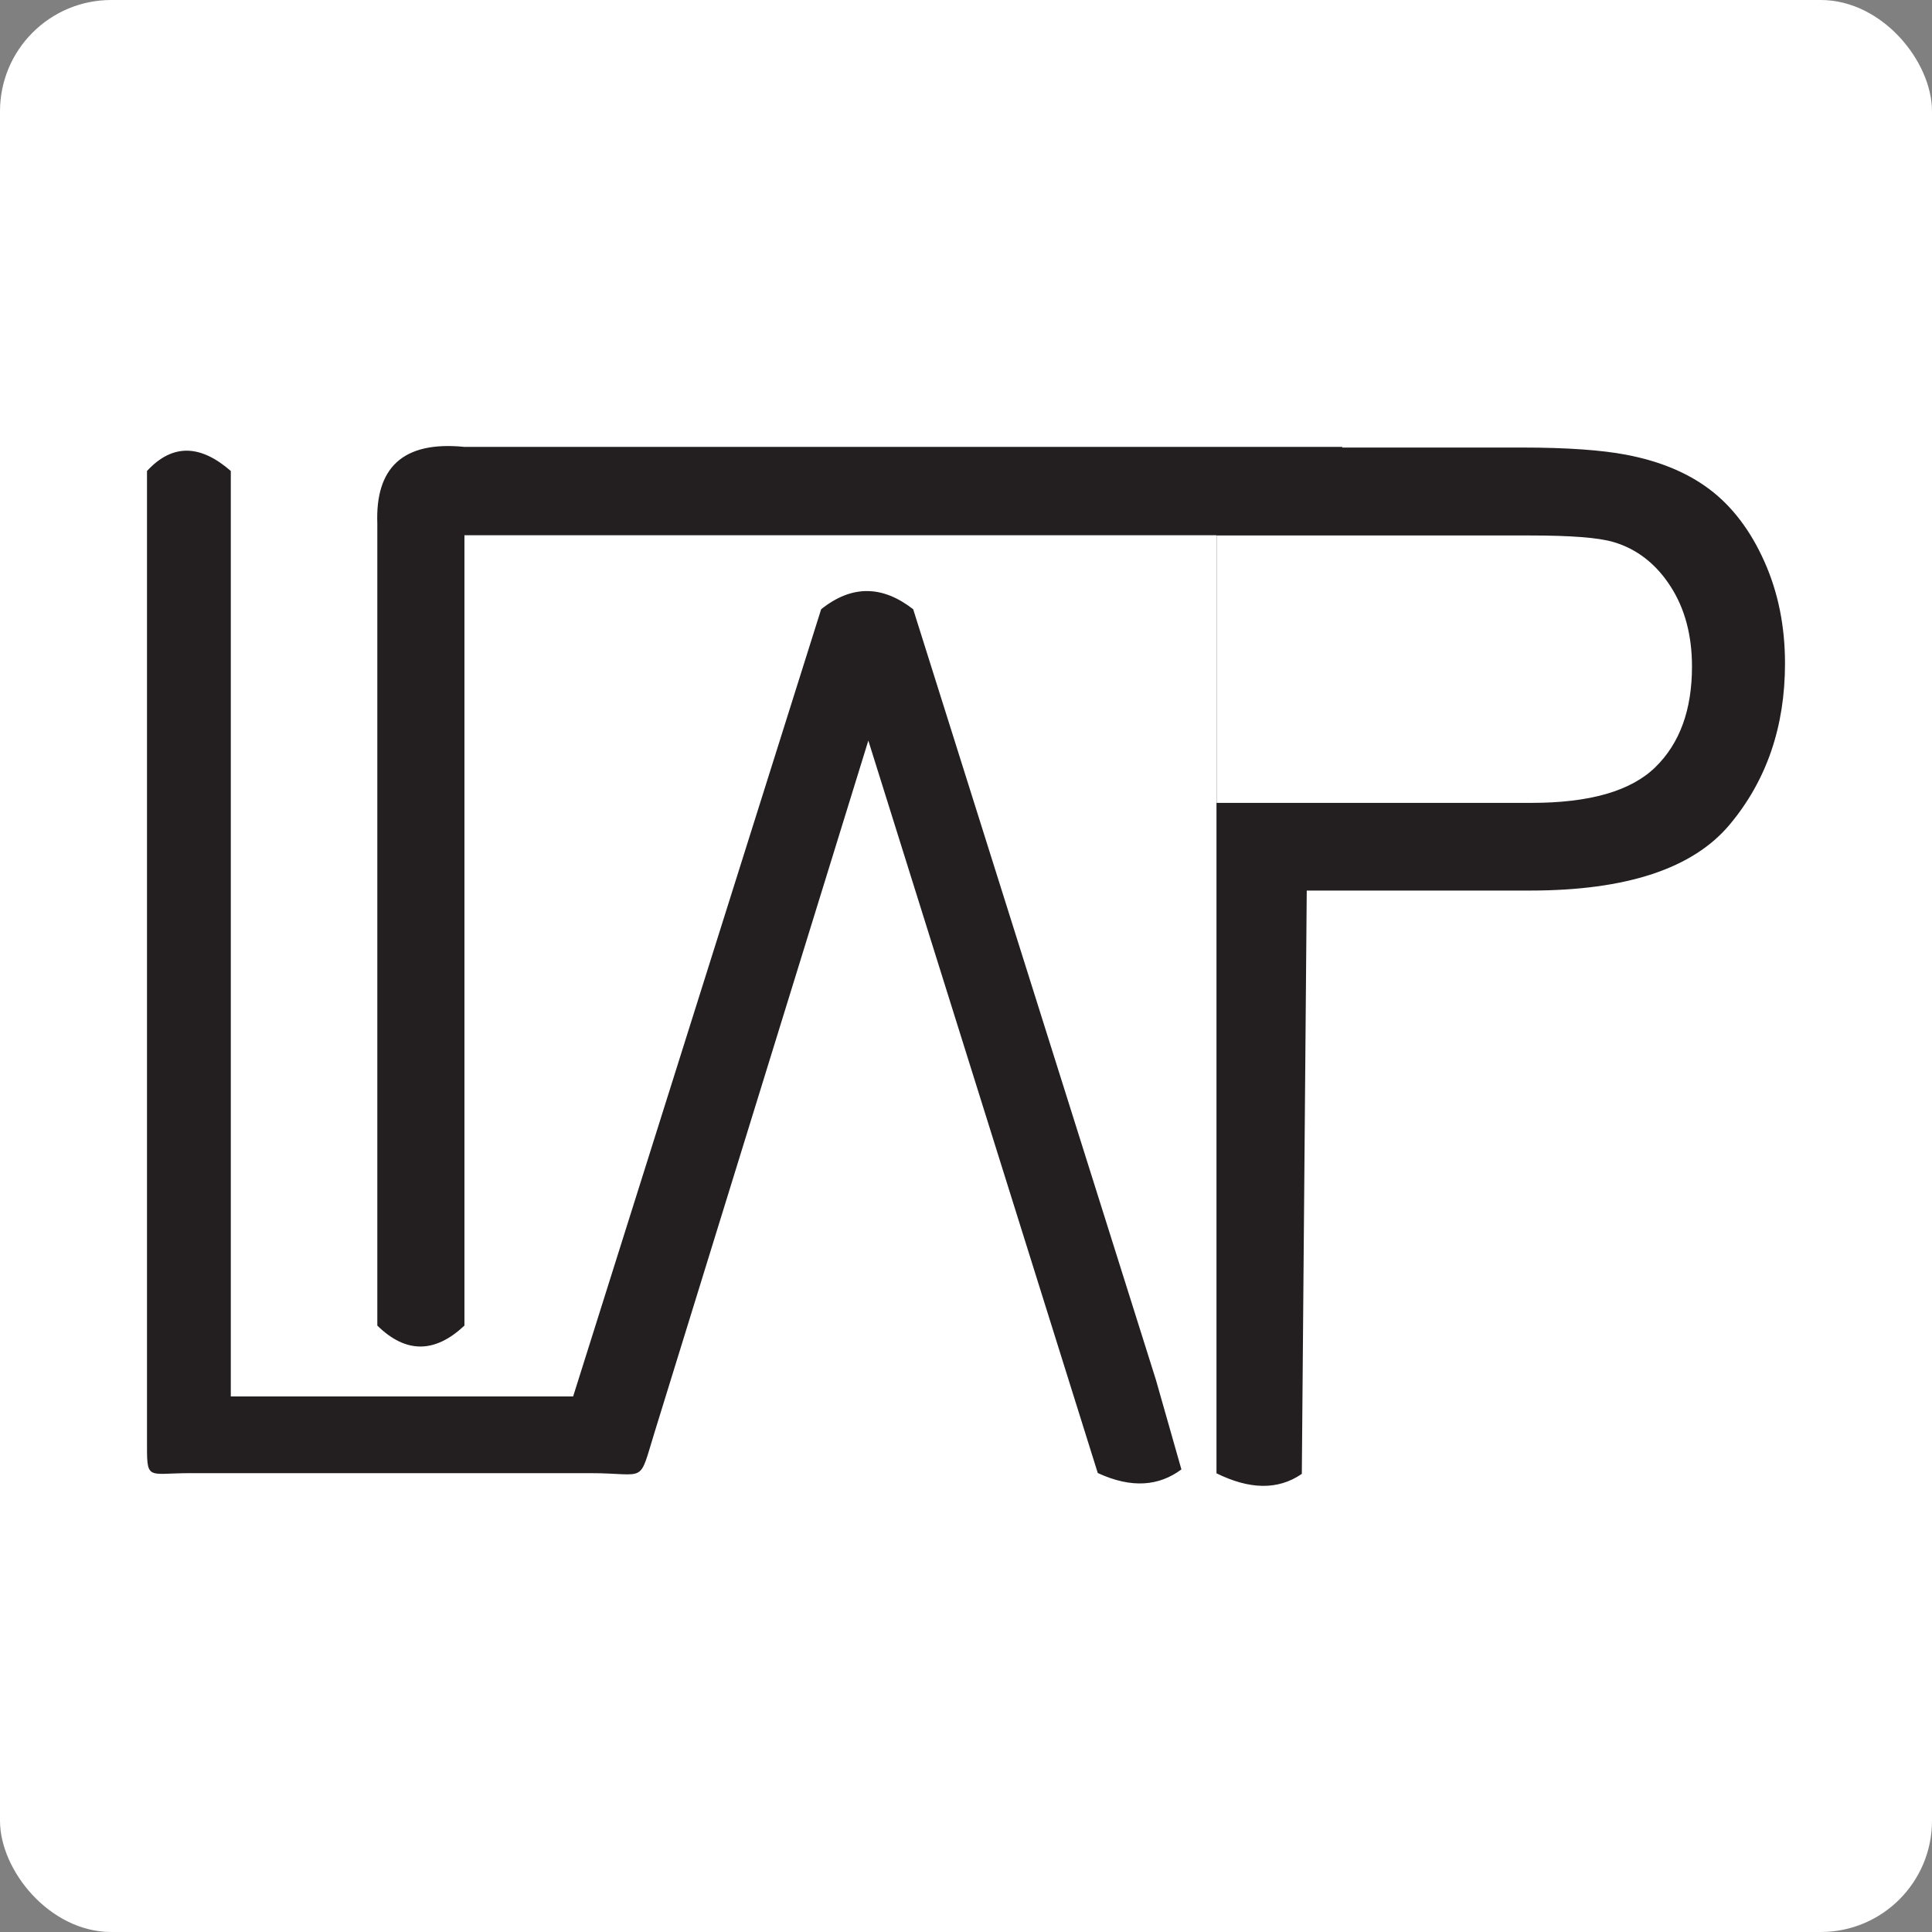 <?xml version="1.0" encoding="UTF-8"?>
<svg id="Capa_2" data-name="Capa 2" xmlns="http://www.w3.org/2000/svg" viewBox="0 0 239.07 239.07">
  <rect x="0" y="0" width="239.07" height="239.07" fill="#808080" stroke="none"/>
  <defs>
    <style>
      .cls-1 {
        fill: #fff;
      }

      .cls-2 {
        fill: #231f20;
        fill-rule: evenodd;
      }
    </style>
  </defs>
  <g id="Capa_1-2" data-name="Capa 1">
    <rect class="cls-1" width="239.07" height="239.07" rx="13.77" ry="13.77"/>
    <path class="cls-2" d="m150.53,99.35h38.97c7.21,0,12.31-1.46,15.34-4.42,3.02-2.95,4.53-7.09,4.53-12.45,0-3.86-.88-7.18-2.66-9.93-1.78-2.76-4.13-4.61-7.03-5.47-1.87-.56-5.35-.82-10.38-.82h-38.75v33.1Zm-14.7,82.92c4.23,1.96,7.61,1.6,10.36-.44l-3.15-11.07-30.04-95.37c-3.8-2.96-7.59-3.04-11.39,0l-30.69,97.41H28.56V58.28c-3.63-3.16-7.11-3.53-10.37,0v119.74c0,5.33-.18,4.27,5.38,4.27h49.44c7.14,0,5.95,1.53,8.02-5.16l26.42-85.49,28.39,90.63Zm14.7.04c4.04,1.99,7.58,2.13,10.56.07l.61-72.18h27.64c11.91,0,20.15-2.72,24.7-8.17,4.55-5.44,6.84-12.09,6.84-19.93,0-4.59-.84-8.79-2.55-12.61-1.7-3.81-3.95-6.79-6.76-8.92-2.8-2.12-6.27-3.53-10.4-4.31-2.96-.56-7.23-.88-12.81-.88h-22.27v-.08H57.47c-7.71-.77-11.03,2.66-10.78,9.48v99.25c3.59,3.53,7.19,3.38,10.78,0v-97.8h93.06v116.06Z"/>
  </g>
</svg>
